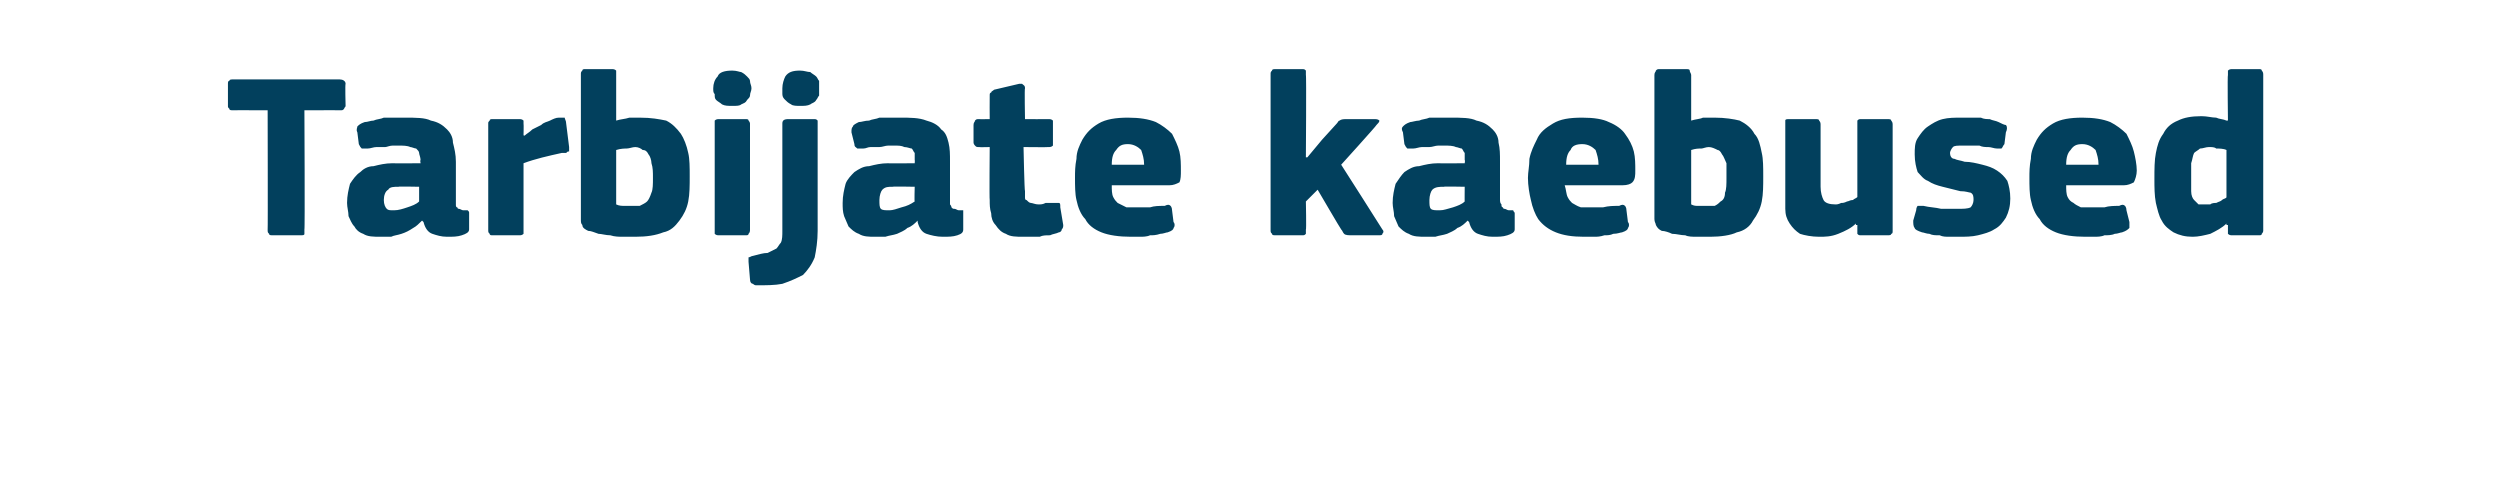 <?xml version="1.0" standalone="no"?><!DOCTYPE svg PUBLIC "-//W3C//DTD SVG 1.1//EN" "http://www.w3.org/Graphics/SVG/1.1/DTD/svg11.dtd"><svg xmlns="http://www.w3.org/2000/svg" version="1.1" width="170px" height="34px" viewBox="0 -4 170 34" style="top:-4px">  <desc>Tarbijate kaebused</desc>  <defs/>  <g id="Polygon25743">    <path d="M 23.5 3.2 C 23.5 3.3 23.4 3.3 23.4 3.4 C 23.3 3.5 23.3 3.5 23.1 3.5 C 23.11 3.49 20.7 3.5 20.7 3.5 C 20.7 3.5 20.74 11.65 20.7 11.6 C 20.7 11.7 20.7 11.8 20.7 11.9 C 20.7 12 20.6 12 20.4 12 C 20.4 12 18.6 12 18.6 12 C 18.4 12 18.3 12 18.3 11.9 C 18.2 11.8 18.2 11.8 18.2 11.6 C 18.22 11.65 18.2 3.5 18.2 3.5 C 18.2 3.5 15.86 3.49 15.9 3.5 C 15.7 3.5 15.6 3.5 15.6 3.4 C 15.5 3.3 15.5 3.3 15.5 3.2 C 15.5 3.2 15.5 1.7 15.5 1.7 C 15.5 1.6 15.5 1.5 15.6 1.5 C 15.6 1.4 15.7 1.4 15.9 1.4 C 15.9 1.4 23.1 1.4 23.1 1.4 C 23.3 1.4 23.5 1.5 23.5 1.7 C 23.46 1.71 23.5 3.2 23.5 3.2 C 23.5 3.2 23.46 3.15 23.5 3.2 Z M 28.5 8.7 C 28.5 8.7 27.06 8.67 27.1 8.7 C 26.8 8.7 26.5 8.7 26.4 8.9 C 26.2 9 26.1 9.3 26.1 9.6 C 26.1 9.9 26.2 10.1 26.3 10.2 C 26.4 10.3 26.5 10.3 26.8 10.3 C 27.1 10.3 27.4 10.2 27.7 10.1 C 28 10 28.3 9.9 28.5 9.7 C 28.5 9.74 28.5 8.7 28.5 8.7 Z M 28.7 11 C 28.5 11.2 28.3 11.4 28.1 11.5 C 27.8 11.7 27.6 11.8 27.3 11.9 C 27 12 26.8 12 26.6 12.1 C 26.3 12.1 26.1 12.1 25.9 12.1 C 25.4 12.1 25 12.1 24.7 11.9 C 24.4 11.8 24.2 11.6 24.1 11.4 C 23.9 11.2 23.8 10.9 23.7 10.7 C 23.7 10.4 23.6 10.1 23.6 9.8 C 23.6 9.3 23.7 8.9 23.8 8.5 C 24 8.2 24.2 7.9 24.5 7.7 C 24.7 7.5 25 7.3 25.4 7.3 C 25.8 7.2 26.2 7.1 26.7 7.1 C 26.71 7.12 28.6 7.1 28.6 7.1 C 28.6 7.1 28.55 6.86 28.6 6.9 C 28.6 6.7 28.5 6.5 28.5 6.4 C 28.5 6.3 28.4 6.2 28.3 6.1 C 28.2 6.1 28 6 27.9 6 C 27.7 5.9 27.4 5.9 27.1 5.9 C 27 5.9 26.9 5.9 26.7 5.9 C 26.5 5.9 26.3 6 26.2 6 C 26 6 25.8 6 25.6 6 C 25.4 6 25.2 6.1 25 6.1 C 24.8 6.1 24.7 6.1 24.6 6.1 C 24.5 6 24.5 6 24.4 5.8 C 24.4 5.8 24.3 5 24.3 5 C 24.2 4.8 24.3 4.7 24.3 4.6 C 24.4 4.5 24.5 4.4 24.8 4.3 C 25 4.3 25.2 4.2 25.4 4.2 C 25.6 4.1 25.9 4.1 26.1 4 C 26.4 4 26.6 4 26.9 4 C 27.1 4 27.3 4 27.5 4 C 28.3 4 28.9 4 29.3 4.2 C 29.8 4.3 30.1 4.5 30.4 4.8 C 30.6 5 30.8 5.3 30.8 5.7 C 30.9 6.1 31 6.5 31 7 C 31 7 31 9.5 31 9.5 C 31 9.7 31 9.8 31 9.9 C 31 10 31 10.1 31.1 10.1 C 31.1 10.2 31.2 10.2 31.2 10.2 C 31.3 10.2 31.4 10.3 31.5 10.3 C 31.7 10.3 31.8 10.3 31.8 10.3 C 31.9 10.4 31.9 10.4 31.9 10.5 C 31.9 10.5 31.9 11.6 31.9 11.6 C 31.9 11.8 31.7 11.9 31.4 12 C 31.1 12.1 30.8 12.1 30.4 12.1 C 30 12.1 29.7 12 29.4 11.9 C 29.1 11.8 28.9 11.5 28.8 11.1 C 28.8 11.1 28.7 11 28.7 11 Z M 35.6 5.2 C 35.6 5.2 35.66 5.25 35.7 5.2 C 35.8 5.1 36 5 36.2 4.8 C 36.4 4.7 36.6 4.6 36.8 4.5 C 37 4.3 37.2 4.3 37.4 4.2 C 37.6 4.1 37.8 4 38 4 C 38.1 4 38.3 4 38.4 4 C 38.4 4.1 38.5 4.2 38.5 4.4 C 38.5 4.4 38.7 6 38.7 6 C 38.7 6 38.7 6.1 38.7 6.1 C 38.7 6.2 38.7 6.2 38.7 6.3 C 38.6 6.3 38.6 6.3 38.5 6.4 C 38.5 6.4 38.4 6.4 38.2 6.4 C 37.3 6.6 36.4 6.8 35.6 7.1 C 35.6 7.1 35.6 11.6 35.6 11.6 C 35.6 11.7 35.6 11.8 35.6 11.9 C 35.5 12 35.4 12 35.3 12 C 35.3 12 33.5 12 33.5 12 C 33.4 12 33.3 12 33.3 11.9 C 33.2 11.8 33.2 11.8 33.2 11.6 C 33.2 11.6 33.2 4.4 33.2 4.4 C 33.2 4.3 33.2 4.3 33.3 4.2 C 33.3 4.1 33.4 4.1 33.5 4.1 C 33.5 4.1 35.3 4.1 35.3 4.1 C 35.4 4.1 35.5 4.1 35.6 4.2 C 35.6 4.3 35.6 4.4 35.6 4.4 C 35.62 4.45 35.6 5.2 35.6 5.2 Z M 41.9 4.2 C 42.2 4.1 42.5 4.1 42.8 4 C 43.1 4 43.3 4 43.5 4 C 44.3 4 44.8 4.1 45.3 4.2 C 45.7 4.4 46 4.7 46.3 5.1 C 46.5 5.4 46.7 5.9 46.8 6.4 C 46.9 6.8 46.9 7.4 46.9 8 C 46.9 8.6 46.9 9.2 46.8 9.7 C 46.7 10.2 46.5 10.6 46.2 11 C 45.9 11.4 45.6 11.7 45.1 11.8 C 44.6 12 44 12.1 43.2 12.1 C 43 12.1 42.7 12.1 42.4 12.1 C 42.1 12.1 41.8 12.1 41.5 12 C 41.2 12 40.9 11.9 40.7 11.9 C 40.4 11.8 40.2 11.7 40 11.7 C 39.8 11.6 39.6 11.5 39.6 11.3 C 39.5 11.2 39.5 11.1 39.5 10.9 C 39.5 10.9 39.5 1.1 39.5 1.1 C 39.5 0.9 39.5 0.9 39.6 0.8 C 39.6 0.7 39.7 0.7 39.8 0.7 C 39.8 0.7 41.6 0.7 41.6 0.7 C 41.7 0.7 41.8 0.7 41.9 0.8 C 41.9 0.9 41.9 1 41.9 1.1 C 41.9 1.1 41.9 4.2 41.9 4.2 Z M 44.4 8.1 C 44.4 7.7 44.4 7.4 44.3 7.1 C 44.3 6.9 44.2 6.6 44.1 6.5 C 44 6.3 43.9 6.2 43.7 6.2 C 43.6 6.1 43.4 6 43.2 6 C 43 6 42.8 6.1 42.6 6.1 C 42.5 6.1 42.2 6.1 41.9 6.2 C 41.9 6.2 41.9 9.9 41.9 9.9 C 42.1 10 42.3 10 42.5 10 C 42.7 10 42.8 10 43 10 C 43.2 10 43.4 10 43.5 10 C 43.7 9.9 43.9 9.8 44 9.7 C 44.1 9.6 44.2 9.4 44.3 9.1 C 44.4 8.9 44.4 8.5 44.4 8.1 Z M 51.1 2 C 51.1 2.2 51 2.3 51 2.5 C 51 2.6 50.9 2.7 50.8 2.8 C 50.7 3 50.6 3 50.4 3.1 C 50.3 3.2 50.1 3.2 49.8 3.2 C 49.5 3.2 49.3 3.2 49.1 3.1 C 49 3 48.8 2.9 48.7 2.8 C 48.6 2.7 48.6 2.6 48.6 2.4 C 48.5 2.3 48.5 2.2 48.5 2 C 48.5 1.7 48.6 1.4 48.8 1.2 C 48.9 0.9 49.3 0.8 49.8 0.8 C 50.1 0.8 50.3 0.9 50.4 0.9 C 50.6 1 50.7 1.1 50.8 1.2 C 50.9 1.3 51 1.4 51 1.5 C 51 1.7 51.1 1.8 51.1 2 Z M 51 11.6 C 51 11.7 51 11.8 50.9 11.9 C 50.9 12 50.8 12 50.7 12 C 50.7 12 48.9 12 48.9 12 C 48.8 12 48.7 12 48.6 11.9 C 48.6 11.8 48.6 11.8 48.6 11.6 C 48.6 11.6 48.6 4.4 48.6 4.4 C 48.6 4.3 48.6 4.2 48.6 4.2 C 48.7 4.1 48.8 4.1 48.9 4.1 C 48.9 4.1 50.7 4.1 50.7 4.1 C 50.8 4.1 50.9 4.1 50.9 4.2 C 51 4.3 51 4.4 51 4.4 C 51 4.4 51 11.6 51 11.6 Z M 55.6 11.7 C 55.6 12.4 55.5 13 55.4 13.5 C 55.2 14 54.9 14.4 54.6 14.7 C 54.2 14.9 53.8 15.1 53.2 15.3 C 52.7 15.4 52.1 15.4 51.4 15.4 C 51.4 15.4 51.3 15.4 51.2 15.3 C 51.1 15.3 51 15.2 51 15 C 51 15 50.9 13.8 50.9 13.8 C 50.9 13.6 50.9 13.5 50.9 13.5 C 51 13.5 51.1 13.4 51.2 13.4 C 51.6 13.3 51.9 13.2 52.2 13.2 C 52.4 13.1 52.6 13 52.8 12.9 C 52.9 12.8 53 12.6 53.1 12.5 C 53.2 12.3 53.2 12 53.2 11.7 C 53.2 11.7 53.2 4.4 53.2 4.4 C 53.2 4.2 53.3 4.1 53.6 4.1 C 53.6 4.1 55.3 4.1 55.3 4.1 C 55.5 4.1 55.5 4.1 55.6 4.2 C 55.6 4.3 55.6 4.4 55.6 4.4 C 55.6 4.4 55.6 11.7 55.6 11.7 Z M 55.7 2 C 55.7 2.2 55.7 2.3 55.7 2.5 C 55.6 2.6 55.6 2.7 55.5 2.8 C 55.4 3 55.2 3 55.1 3.1 C 54.9 3.2 54.7 3.2 54.4 3.2 C 54.2 3.2 53.9 3.2 53.8 3.1 C 53.6 3 53.5 2.9 53.4 2.8 C 53.3 2.7 53.2 2.6 53.2 2.4 C 53.2 2.3 53.2 2.2 53.2 2 C 53.2 1.7 53.3 1.4 53.4 1.2 C 53.6 0.9 53.9 0.8 54.4 0.8 C 54.7 0.8 54.9 0.9 55.1 0.9 C 55.2 1 55.4 1.1 55.5 1.2 C 55.6 1.3 55.6 1.4 55.7 1.5 C 55.7 1.7 55.7 1.8 55.7 2 Z M 62.2 8.7 C 62.2 8.7 60.73 8.67 60.7 8.7 C 60.4 8.7 60.2 8.7 60 8.9 C 59.9 9 59.8 9.3 59.8 9.6 C 59.8 9.9 59.8 10.1 59.9 10.2 C 60 10.3 60.2 10.3 60.5 10.3 C 60.7 10.3 61 10.2 61.3 10.1 C 61.7 10 61.9 9.9 62.2 9.7 C 62.17 9.74 62.2 8.7 62.2 8.7 Z M 62.4 11 C 62.2 11.2 62 11.4 61.7 11.5 C 61.5 11.7 61.2 11.8 61 11.9 C 60.7 12 60.5 12 60.2 12.1 C 60 12.1 59.7 12.1 59.5 12.1 C 59.1 12.1 58.7 12.1 58.4 11.9 C 58.1 11.8 57.9 11.6 57.7 11.4 C 57.6 11.2 57.5 10.9 57.4 10.7 C 57.3 10.4 57.3 10.1 57.3 9.8 C 57.3 9.3 57.4 8.9 57.5 8.5 C 57.6 8.2 57.9 7.9 58.1 7.7 C 58.4 7.5 58.7 7.3 59.1 7.3 C 59.5 7.2 59.9 7.1 60.4 7.1 C 60.38 7.12 62.2 7.1 62.2 7.1 C 62.2 7.1 62.22 6.86 62.2 6.9 C 62.2 6.7 62.2 6.5 62.2 6.4 C 62.1 6.3 62.1 6.2 62 6.1 C 61.9 6.1 61.7 6 61.5 6 C 61.3 5.9 61.1 5.9 60.8 5.9 C 60.7 5.9 60.5 5.9 60.4 5.9 C 60.2 5.9 60 6 59.8 6 C 59.6 6 59.4 6 59.2 6 C 59 6 58.9 6.1 58.7 6.1 C 58.5 6.1 58.3 6.1 58.3 6.1 C 58.2 6 58.1 6 58.1 5.8 C 58.1 5.8 57.9 5 57.9 5 C 57.9 4.8 57.9 4.7 58 4.6 C 58 4.5 58.2 4.4 58.4 4.3 C 58.6 4.3 58.8 4.2 59.1 4.2 C 59.3 4.1 59.6 4.1 59.8 4 C 60.1 4 60.3 4 60.6 4 C 60.8 4 61 4 61.2 4 C 61.9 4 62.5 4 63 4.2 C 63.4 4.3 63.8 4.5 64 4.8 C 64.3 5 64.4 5.3 64.5 5.7 C 64.6 6.1 64.6 6.5 64.6 7 C 64.6 7 64.6 9.5 64.6 9.5 C 64.6 9.7 64.6 9.8 64.6 9.9 C 64.7 10 64.7 10.1 64.7 10.1 C 64.8 10.2 64.8 10.2 64.9 10.2 C 65 10.2 65.1 10.3 65.2 10.3 C 65.3 10.3 65.4 10.3 65.5 10.3 C 65.5 10.4 65.5 10.4 65.5 10.5 C 65.5 10.5 65.5 11.6 65.5 11.6 C 65.5 11.8 65.4 11.9 65.1 12 C 64.8 12.1 64.5 12.1 64.1 12.1 C 63.7 12.1 63.3 12 63 11.9 C 62.7 11.8 62.5 11.5 62.4 11.1 C 62.4 11.1 62.4 11 62.4 11 Z M 72.3 11.3 C 72.3 11.4 72.3 11.5 72.2 11.6 C 72.2 11.7 72.1 11.8 72 11.8 C 71.8 11.9 71.6 11.9 71.4 12 C 71.1 12 70.9 12 70.7 12.1 C 70.5 12.1 70.3 12.1 70.1 12.1 C 69.9 12.1 69.8 12.1 69.6 12.1 C 69.1 12.1 68.7 12.1 68.4 11.9 C 68.1 11.8 67.9 11.6 67.7 11.3 C 67.5 11.1 67.4 10.8 67.4 10.5 C 67.3 10.2 67.3 9.9 67.3 9.6 C 67.27 9.58 67.3 6 67.3 6 C 67.3 6 66.57 6.02 66.6 6 C 66.4 6 66.4 6 66.3 5.9 C 66.3 5.9 66.2 5.8 66.2 5.7 C 66.2 5.7 66.2 4.5 66.2 4.5 C 66.2 4.3 66.3 4.3 66.3 4.2 C 66.4 4.1 66.4 4.1 66.6 4.1 C 66.57 4.11 67.3 4.1 67.3 4.1 C 67.3 4.1 67.29 2.54 67.3 2.5 C 67.3 2.4 67.3 2.3 67.4 2.3 C 67.4 2.2 67.5 2.2 67.6 2.1 C 67.6 2.1 69.3 1.7 69.3 1.7 C 69.4 1.7 69.5 1.7 69.5 1.7 C 69.6 1.8 69.7 1.8 69.7 2 C 69.66 1.97 69.7 4.1 69.7 4.1 C 69.7 4.1 71.29 4.11 71.3 4.1 C 71.4 4.1 71.5 4.1 71.6 4.2 C 71.6 4.2 71.6 4.3 71.6 4.4 C 71.6 4.4 71.6 5.7 71.6 5.7 C 71.6 5.8 71.6 5.9 71.6 5.9 C 71.5 6 71.4 6 71.3 6 C 71.29 6.02 69.6 6 69.6 6 C 69.6 6 69.66 8.99 69.7 9 C 69.7 9.1 69.7 9.3 69.7 9.4 C 69.7 9.5 69.7 9.6 69.8 9.6 C 69.9 9.7 70 9.8 70.1 9.8 C 70.2 9.8 70.4 9.9 70.6 9.9 C 70.8 9.9 70.9 9.9 71.1 9.8 C 71.3 9.8 71.5 9.8 71.7 9.8 C 71.8 9.8 71.9 9.8 72 9.8 C 72.1 9.8 72.1 9.9 72.1 10.1 C 72.1 10.1 72.3 11.3 72.3 11.3 Z M 75.6 8.6 C 75.6 8.9 75.6 9.2 75.7 9.4 C 75.8 9.6 75.9 9.7 76 9.8 C 76.2 9.9 76.4 10 76.6 10.1 C 76.8 10.1 77 10.1 77.3 10.1 C 77.5 10.1 77.8 10.1 78.2 10.1 C 78.5 10 78.8 10 79.2 10 C 79.4 9.9 79.5 9.9 79.6 10 C 79.6 10 79.7 10.1 79.7 10.3 C 79.7 10.3 79.8 11.1 79.8 11.1 C 79.9 11.2 79.9 11.4 79.8 11.5 C 79.8 11.6 79.7 11.7 79.4 11.8 C 79.3 11.8 79.1 11.9 78.9 11.9 C 78.6 12 78.4 12 78.2 12 C 78 12.1 77.7 12.1 77.5 12.1 C 77.3 12.1 77 12.1 76.9 12.1 C 76.1 12.1 75.4 12 74.9 11.8 C 74.4 11.6 74 11.3 73.8 10.9 C 73.5 10.6 73.3 10.1 73.2 9.6 C 73.1 9.2 73.1 8.6 73.1 8.1 C 73.1 7.7 73.1 7.3 73.2 6.8 C 73.2 6.3 73.4 5.9 73.6 5.5 C 73.9 5 74.2 4.7 74.7 4.4 C 75.2 4.1 75.9 4 76.7 4 C 77.5 4 78.1 4.1 78.6 4.3 C 79 4.5 79.4 4.8 79.7 5.1 C 79.9 5.5 80.1 5.9 80.2 6.3 C 80.3 6.7 80.3 7.2 80.3 7.6 C 80.3 7.9 80.3 8.2 80.2 8.4 C 80 8.5 79.8 8.6 79.5 8.6 C 79.5 8.6 75.6 8.6 75.6 8.6 Z M 76.7 5.8 C 76.3 5.8 76.1 5.9 75.9 6.2 C 75.7 6.4 75.6 6.7 75.6 7.2 C 75.6 7.2 77.8 7.2 77.8 7.2 C 77.8 6.8 77.7 6.5 77.6 6.2 C 77.4 6 77.1 5.8 76.7 5.8 Z M 88.9 6.7 L 89.9 5.5 C 89.9 5.5 90.86 4.45 90.9 4.4 C 91 4.3 91 4.2 91.1 4.2 C 91.2 4.1 91.4 4.1 91.6 4.1 C 91.6 4.1 93.4 4.1 93.4 4.1 C 93.6 4.1 93.7 4.1 93.8 4.2 C 93.8 4.3 93.7 4.4 93.6 4.5 C 93.62 4.53 91.2 7.2 91.2 7.2 C 91.2 7.2 93.98 11.55 94 11.6 C 94.1 11.7 94.1 11.8 94 11.9 C 94 12 93.9 12 93.7 12 C 93.7 12 92 12 92 12 C 91.7 12 91.5 12 91.4 11.9 C 91.3 11.8 91.3 11.7 91.2 11.6 C 91.19 11.62 89.6 8.9 89.6 8.9 L 88.8 9.7 C 88.8 9.7 88.84 11.65 88.8 11.6 C 88.8 11.7 88.8 11.8 88.8 11.9 C 88.7 12 88.7 12 88.5 12 C 88.5 12 86.8 12 86.8 12 C 86.6 12 86.5 12 86.5 11.9 C 86.4 11.8 86.4 11.8 86.4 11.6 C 86.4 11.6 86.4 1.1 86.4 1.1 C 86.4 0.9 86.4 0.9 86.5 0.8 C 86.5 0.7 86.6 0.7 86.8 0.7 C 86.8 0.7 88.5 0.7 88.5 0.7 C 88.7 0.7 88.7 0.7 88.8 0.8 C 88.8 0.9 88.8 1 88.8 1.1 C 88.84 1.06 88.8 6.7 88.8 6.7 L 88.9 6.7 Z M 99.6 8.7 C 99.6 8.7 98.15 8.67 98.2 8.7 C 97.9 8.7 97.6 8.7 97.4 8.9 C 97.3 9 97.2 9.3 97.2 9.6 C 97.2 9.9 97.2 10.1 97.3 10.2 C 97.4 10.3 97.6 10.3 97.9 10.3 C 98.2 10.3 98.4 10.2 98.8 10.1 C 99.1 10 99.4 9.9 99.6 9.7 C 99.59 9.74 99.6 8.7 99.6 8.7 Z M 99.8 11 C 99.6 11.2 99.4 11.4 99.1 11.5 C 98.9 11.7 98.6 11.8 98.4 11.9 C 98.1 12 97.9 12 97.6 12.1 C 97.4 12.1 97.2 12.1 97 12.1 C 96.5 12.1 96.1 12.1 95.8 11.9 C 95.5 11.8 95.3 11.6 95.1 11.4 C 95 11.2 94.9 10.9 94.8 10.7 C 94.8 10.4 94.7 10.1 94.7 9.8 C 94.7 9.3 94.8 8.9 94.9 8.5 C 95.1 8.2 95.3 7.9 95.5 7.7 C 95.8 7.5 96.1 7.3 96.5 7.3 C 96.9 7.2 97.3 7.1 97.8 7.1 C 97.8 7.12 99.6 7.1 99.6 7.1 C 99.6 7.1 99.64 6.86 99.6 6.9 C 99.6 6.7 99.6 6.5 99.6 6.4 C 99.5 6.3 99.5 6.2 99.4 6.1 C 99.3 6.1 99.1 6 99 6 C 98.8 5.9 98.5 5.9 98.2 5.9 C 98.1 5.9 98 5.9 97.8 5.9 C 97.6 5.9 97.4 6 97.2 6 C 97 6 96.9 6 96.7 6 C 96.5 6 96.3 6.1 96.1 6.1 C 95.9 6.1 95.8 6.1 95.7 6.1 C 95.6 6 95.6 6 95.5 5.8 C 95.5 5.8 95.4 5 95.4 5 C 95.3 4.8 95.3 4.7 95.4 4.6 C 95.5 4.5 95.6 4.4 95.9 4.3 C 96 4.3 96.3 4.2 96.5 4.2 C 96.7 4.1 97 4.1 97.2 4 C 97.5 4 97.7 4 98 4 C 98.2 4 98.4 4 98.6 4 C 99.4 4 100 4 100.4 4.2 C 100.9 4.3 101.2 4.5 101.5 4.8 C 101.7 5 101.9 5.3 101.9 5.7 C 102 6.1 102 6.5 102 7 C 102 7 102 9.5 102 9.5 C 102 9.7 102 9.8 102.1 9.9 C 102.1 10 102.1 10.1 102.2 10.1 C 102.2 10.2 102.3 10.2 102.3 10.2 C 102.4 10.2 102.5 10.3 102.6 10.3 C 102.8 10.3 102.9 10.3 102.9 10.3 C 102.9 10.4 103 10.4 103 10.5 C 103 10.5 103 11.6 103 11.6 C 103 11.8 102.8 11.9 102.5 12 C 102.2 12.1 101.9 12.1 101.5 12.1 C 101.1 12.1 100.8 12 100.5 11.9 C 100.2 11.8 100 11.5 99.9 11.1 C 99.9 11.1 99.8 11 99.8 11 Z M 106.4 8.6 C 106.5 8.9 106.5 9.2 106.6 9.4 C 106.7 9.6 106.8 9.7 106.9 9.8 C 107.1 9.9 107.2 10 107.5 10.1 C 107.7 10.1 107.9 10.1 108.2 10.1 C 108.4 10.1 108.7 10.1 109 10.1 C 109.4 10 109.7 10 110.1 10 C 110.3 9.9 110.4 9.9 110.5 10 C 110.5 10 110.6 10.1 110.6 10.3 C 110.6 10.3 110.7 11.1 110.7 11.1 C 110.8 11.2 110.8 11.4 110.7 11.5 C 110.7 11.6 110.6 11.7 110.3 11.8 C 110.2 11.8 110 11.9 109.7 11.9 C 109.5 12 109.3 12 109.1 12 C 108.8 12.1 108.6 12.1 108.4 12.1 C 108.1 12.1 107.9 12.1 107.7 12.1 C 106.9 12.1 106.3 12 105.8 11.8 C 105.3 11.6 104.9 11.3 104.6 10.9 C 104.4 10.6 104.2 10.1 104.1 9.6 C 104 9.2 103.9 8.6 103.9 8.1 C 103.9 7.7 104 7.3 104 6.8 C 104.1 6.3 104.3 5.9 104.5 5.5 C 104.7 5 105.1 4.7 105.6 4.4 C 106.1 4.1 106.7 4 107.6 4 C 108.4 4 109 4.1 109.4 4.3 C 109.9 4.5 110.3 4.8 110.5 5.1 C 110.8 5.5 111 5.9 111.1 6.3 C 111.2 6.7 111.2 7.2 111.2 7.6 C 111.2 7.9 111.2 8.2 111 8.4 C 110.9 8.5 110.7 8.6 110.3 8.6 C 110.3 8.6 106.4 8.6 106.4 8.6 Z M 107.6 5.8 C 107.2 5.8 106.9 5.9 106.8 6.2 C 106.6 6.4 106.5 6.7 106.5 7.2 C 106.5 7.2 108.7 7.2 108.7 7.2 C 108.7 6.8 108.6 6.5 108.5 6.2 C 108.3 6 108 5.8 107.6 5.8 Z M 115 4.2 C 115.3 4.1 115.6 4.1 115.8 4 C 116.1 4 116.4 4 116.6 4 C 117.3 4 117.9 4.1 118.3 4.2 C 118.7 4.4 119.1 4.7 119.3 5.1 C 119.6 5.4 119.7 5.9 119.8 6.4 C 119.9 6.8 119.9 7.4 119.9 8 C 119.9 8.6 119.9 9.2 119.8 9.7 C 119.7 10.2 119.5 10.6 119.2 11 C 119 11.4 118.6 11.7 118.1 11.8 C 117.7 12 117 12.1 116.3 12.1 C 116 12.1 115.7 12.1 115.4 12.1 C 115.1 12.1 114.8 12.1 114.6 12 C 114.3 12 114 11.9 113.7 11.9 C 113.5 11.8 113.2 11.7 113 11.7 C 112.8 11.6 112.7 11.5 112.6 11.3 C 112.6 11.2 112.5 11.1 112.5 10.9 C 112.5 10.9 112.5 1.1 112.5 1.1 C 112.5 0.9 112.6 0.9 112.6 0.8 C 112.7 0.7 112.7 0.7 112.9 0.7 C 112.9 0.7 114.6 0.7 114.6 0.7 C 114.8 0.7 114.9 0.7 114.9 0.8 C 114.9 0.9 115 1 115 1.1 C 115 1.1 115 4.2 115 4.2 Z M 117.4 8.1 C 117.4 7.7 117.4 7.4 117.4 7.1 C 117.3 6.9 117.2 6.6 117.1 6.5 C 117 6.3 116.9 6.2 116.8 6.2 C 116.6 6.1 116.4 6 116.2 6 C 116 6 115.8 6.1 115.7 6.1 C 115.5 6.1 115.3 6.1 115 6.2 C 115 6.2 115 9.9 115 9.9 C 115.2 10 115.3 10 115.5 10 C 115.7 10 115.9 10 116 10 C 116.2 10 116.4 10 116.6 10 C 116.8 9.9 116.9 9.8 117 9.7 C 117.2 9.6 117.3 9.4 117.3 9.1 C 117.4 8.9 117.4 8.5 117.4 8.1 Z M 128.7 11.7 C 128.7 11.8 128.7 11.9 128.6 11.9 C 128.6 12 128.5 12 128.3 12 C 128.3 12 126.6 12 126.6 12 C 126.4 12 126.4 12 126.3 11.9 C 126.3 11.8 126.3 11.7 126.3 11.7 C 126.3 11.7 126.3 11.3 126.3 11.3 C 126.3 11.3 126.2 11.3 126.2 11.3 C 126.2 11.3 126.2 11.2 126.2 11.2 C 125.9 11.5 125.5 11.7 125 11.9 C 124.5 12.1 124.1 12.1 123.7 12.1 C 123.2 12.1 122.7 12 122.4 11.9 C 122.1 11.7 121.9 11.5 121.7 11.2 C 121.5 10.9 121.4 10.6 121.4 10.2 C 121.4 9.8 121.4 9.5 121.4 9.1 C 121.4 9.1 121.4 4.5 121.4 4.5 C 121.4 4.4 121.4 4.3 121.4 4.2 C 121.4 4.1 121.5 4.1 121.7 4.1 C 121.7 4.1 123.4 4.1 123.4 4.1 C 123.6 4.1 123.7 4.1 123.7 4.2 C 123.8 4.3 123.8 4.4 123.8 4.5 C 123.8 4.5 123.8 8.7 123.8 8.7 C 123.8 9.1 123.9 9.4 124 9.6 C 124.1 9.8 124.4 9.9 124.8 9.9 C 124.9 9.9 125 9.9 125.2 9.8 C 125.3 9.8 125.4 9.8 125.6 9.7 C 125.7 9.7 125.8 9.6 126 9.6 C 126.1 9.5 126.2 9.5 126.3 9.4 C 126.3 9.4 126.3 4.5 126.3 4.5 C 126.3 4.4 126.3 4.3 126.3 4.2 C 126.4 4.1 126.4 4.1 126.6 4.1 C 126.6 4.1 128.3 4.1 128.3 4.1 C 128.5 4.1 128.6 4.1 128.6 4.2 C 128.7 4.3 128.7 4.4 128.7 4.5 C 128.7 4.46 128.7 11.7 128.7 11.7 C 128.7 11.7 128.7 11.66 128.7 11.7 Z M 136.7 9.5 C 136.7 10 136.6 10.4 136.4 10.8 C 136.2 11.1 136 11.4 135.6 11.6 C 135.3 11.8 134.9 11.9 134.5 12 C 134.1 12.1 133.6 12.1 133.2 12.1 C 133 12.1 132.8 12.1 132.6 12.1 C 132.3 12.1 132.1 12.1 131.9 12 C 131.6 12 131.4 12 131.2 11.9 C 131 11.9 130.8 11.8 130.7 11.8 C 130.4 11.7 130.2 11.6 130.2 11.5 C 130.1 11.4 130.1 11.2 130.1 11 C 130.1 11 130.3 10.3 130.3 10.3 C 130.3 10.1 130.4 10 130.4 10 C 130.5 10 130.6 10 130.8 10 C 131.2 10.1 131.6 10.1 132 10.2 C 132.5 10.2 132.8 10.2 133.1 10.2 C 133.5 10.2 133.8 10.2 134 10.1 C 134.1 10 134.2 9.8 134.2 9.6 C 134.2 9.4 134.2 9.2 134 9.1 C 133.9 9.1 133.7 9 133.3 9 C 132.9 8.9 132.5 8.8 132.1 8.7 C 131.7 8.6 131.4 8.5 131.1 8.3 C 130.8 8.2 130.6 7.9 130.4 7.7 C 130.3 7.4 130.2 7 130.2 6.5 C 130.2 6.1 130.2 5.7 130.4 5.4 C 130.6 5.1 130.8 4.8 131.1 4.6 C 131.4 4.4 131.7 4.2 132.1 4.1 C 132.5 4 132.9 4 133.4 4 C 133.6 4 133.8 4 134 4 C 134.2 4 134.5 4 134.7 4 C 134.9 4.1 135.1 4.1 135.3 4.1 C 135.5 4.2 135.7 4.2 135.9 4.3 C 136.1 4.4 136.3 4.5 136.4 4.5 C 136.5 4.6 136.5 4.8 136.4 5 C 136.4 5 136.3 5.8 136.3 5.8 C 136.2 5.9 136.2 6 136.1 6.1 C 136.1 6.1 136 6.1 135.8 6.1 C 135.6 6.1 135.4 6 135.2 6 C 135 6 134.8 6 134.6 5.9 C 134.4 5.9 134.2 5.9 134 5.9 C 133.8 5.9 133.6 5.9 133.5 5.9 C 133.1 5.9 132.9 5.9 132.8 6 C 132.7 6.1 132.6 6.3 132.6 6.4 C 132.6 6.6 132.7 6.8 132.9 6.8 C 133.1 6.9 133.3 6.9 133.6 7 C 134 7 134.4 7.1 134.8 7.2 C 135.2 7.3 135.5 7.4 135.8 7.6 C 136.1 7.8 136.3 8 136.5 8.3 C 136.6 8.6 136.7 9 136.7 9.5 Z M 140.5 8.6 C 140.5 8.9 140.5 9.2 140.6 9.4 C 140.7 9.6 140.8 9.7 141 9.8 C 141.1 9.9 141.3 10 141.5 10.1 C 141.7 10.1 141.9 10.1 142.2 10.1 C 142.4 10.1 142.7 10.1 143.1 10.1 C 143.4 10 143.8 10 144.1 10 C 144.3 9.9 144.4 9.9 144.5 10 C 144.5 10 144.6 10.1 144.6 10.3 C 144.6 10.3 144.8 11.1 144.8 11.1 C 144.8 11.2 144.8 11.4 144.8 11.5 C 144.7 11.6 144.6 11.7 144.3 11.8 C 144.2 11.8 144 11.9 143.8 11.9 C 143.6 12 143.3 12 143.1 12 C 142.9 12.1 142.6 12.1 142.4 12.1 C 142.2 12.1 142 12.1 141.8 12.1 C 141 12.1 140.3 12 139.8 11.8 C 139.3 11.6 138.9 11.3 138.7 10.9 C 138.4 10.6 138.2 10.1 138.1 9.6 C 138 9.2 138 8.6 138 8.1 C 138 7.7 138 7.3 138.1 6.8 C 138.1 6.3 138.3 5.9 138.5 5.5 C 138.8 5 139.1 4.7 139.6 4.4 C 140.1 4.1 140.8 4 141.6 4 C 142.4 4 143 4.1 143.5 4.3 C 143.9 4.5 144.3 4.8 144.6 5.1 C 144.8 5.5 145 5.9 145.1 6.3 C 145.2 6.7 145.3 7.2 145.3 7.6 C 145.3 7.9 145.2 8.2 145.1 8.4 C 144.9 8.5 144.7 8.6 144.4 8.6 C 144.4 8.6 140.5 8.6 140.5 8.6 Z M 141.6 5.8 C 141.2 5.8 141 5.9 140.8 6.2 C 140.6 6.4 140.5 6.7 140.5 7.2 C 140.5 7.2 142.7 7.2 142.7 7.2 C 142.7 6.8 142.6 6.5 142.5 6.2 C 142.3 6 142 5.8 141.6 5.8 Z M 153.9 11.7 C 153.9 11.7 153.9 11.8 153.8 11.9 C 153.8 12 153.7 12 153.6 12 C 153.6 12 151.8 12 151.8 12 C 151.7 12 151.6 12 151.5 11.9 C 151.5 11.9 151.5 11.8 151.5 11.7 C 151.5 11.7 151.5 11.3 151.5 11.3 C 151.5 11.3 151.4 11.3 151.4 11.3 C 151.4 11.3 151.4 11.2 151.4 11.2 C 151.1 11.5 150.7 11.7 150.3 11.9 C 149.9 12 149.5 12.1 149.1 12.1 C 148.6 12.1 148.2 12 147.8 11.8 C 147.5 11.6 147.2 11.4 147 11 C 146.8 10.7 146.7 10.2 146.6 9.8 C 146.5 9.3 146.5 8.7 146.5 8.2 C 146.5 7.5 146.5 6.9 146.6 6.4 C 146.7 5.9 146.8 5.5 147.1 5.1 C 147.3 4.7 147.6 4.4 148.1 4.2 C 148.5 4 149 3.9 149.7 3.9 C 150.1 3.9 150.4 4 150.7 4 C 150.9 4.1 151.2 4.1 151.4 4.2 C 151.45 4.19 151.5 4.2 151.5 4.2 C 151.5 4.2 151.46 1.07 151.5 1.1 C 151.5 1 151.5 0.9 151.5 0.8 C 151.6 0.7 151.7 0.7 151.8 0.7 C 151.8 0.7 153.6 0.7 153.6 0.7 C 153.7 0.7 153.8 0.7 153.8 0.8 C 153.9 0.9 153.9 1 153.9 1.1 C 153.9 1.1 153.9 11.7 153.9 11.7 Z M 151.4 6.2 C 151.2 6.1 150.9 6.1 150.7 6.1 C 150.6 6 150.4 6 150.2 6 C 150 6 149.8 6.1 149.6 6.1 C 149.5 6.2 149.3 6.3 149.2 6.4 C 149.1 6.6 149.1 6.8 149 7.1 C 149 7.3 149 7.7 149 8.1 C 149 8.5 149 8.8 149 9 C 149 9.3 149.1 9.5 149.2 9.6 C 149.3 9.7 149.4 9.8 149.5 9.9 C 149.6 9.9 149.8 9.9 149.9 9.9 C 150 9.9 150.2 9.9 150.3 9.9 C 150.4 9.8 150.6 9.8 150.7 9.8 C 150.9 9.7 151 9.7 151.1 9.6 C 151.2 9.5 151.4 9.5 151.4 9.4 C 151.4 9.4 151.4 6.2 151.4 6.2 Z " stroke="none" fill="#02405d"/>  </g></svg>